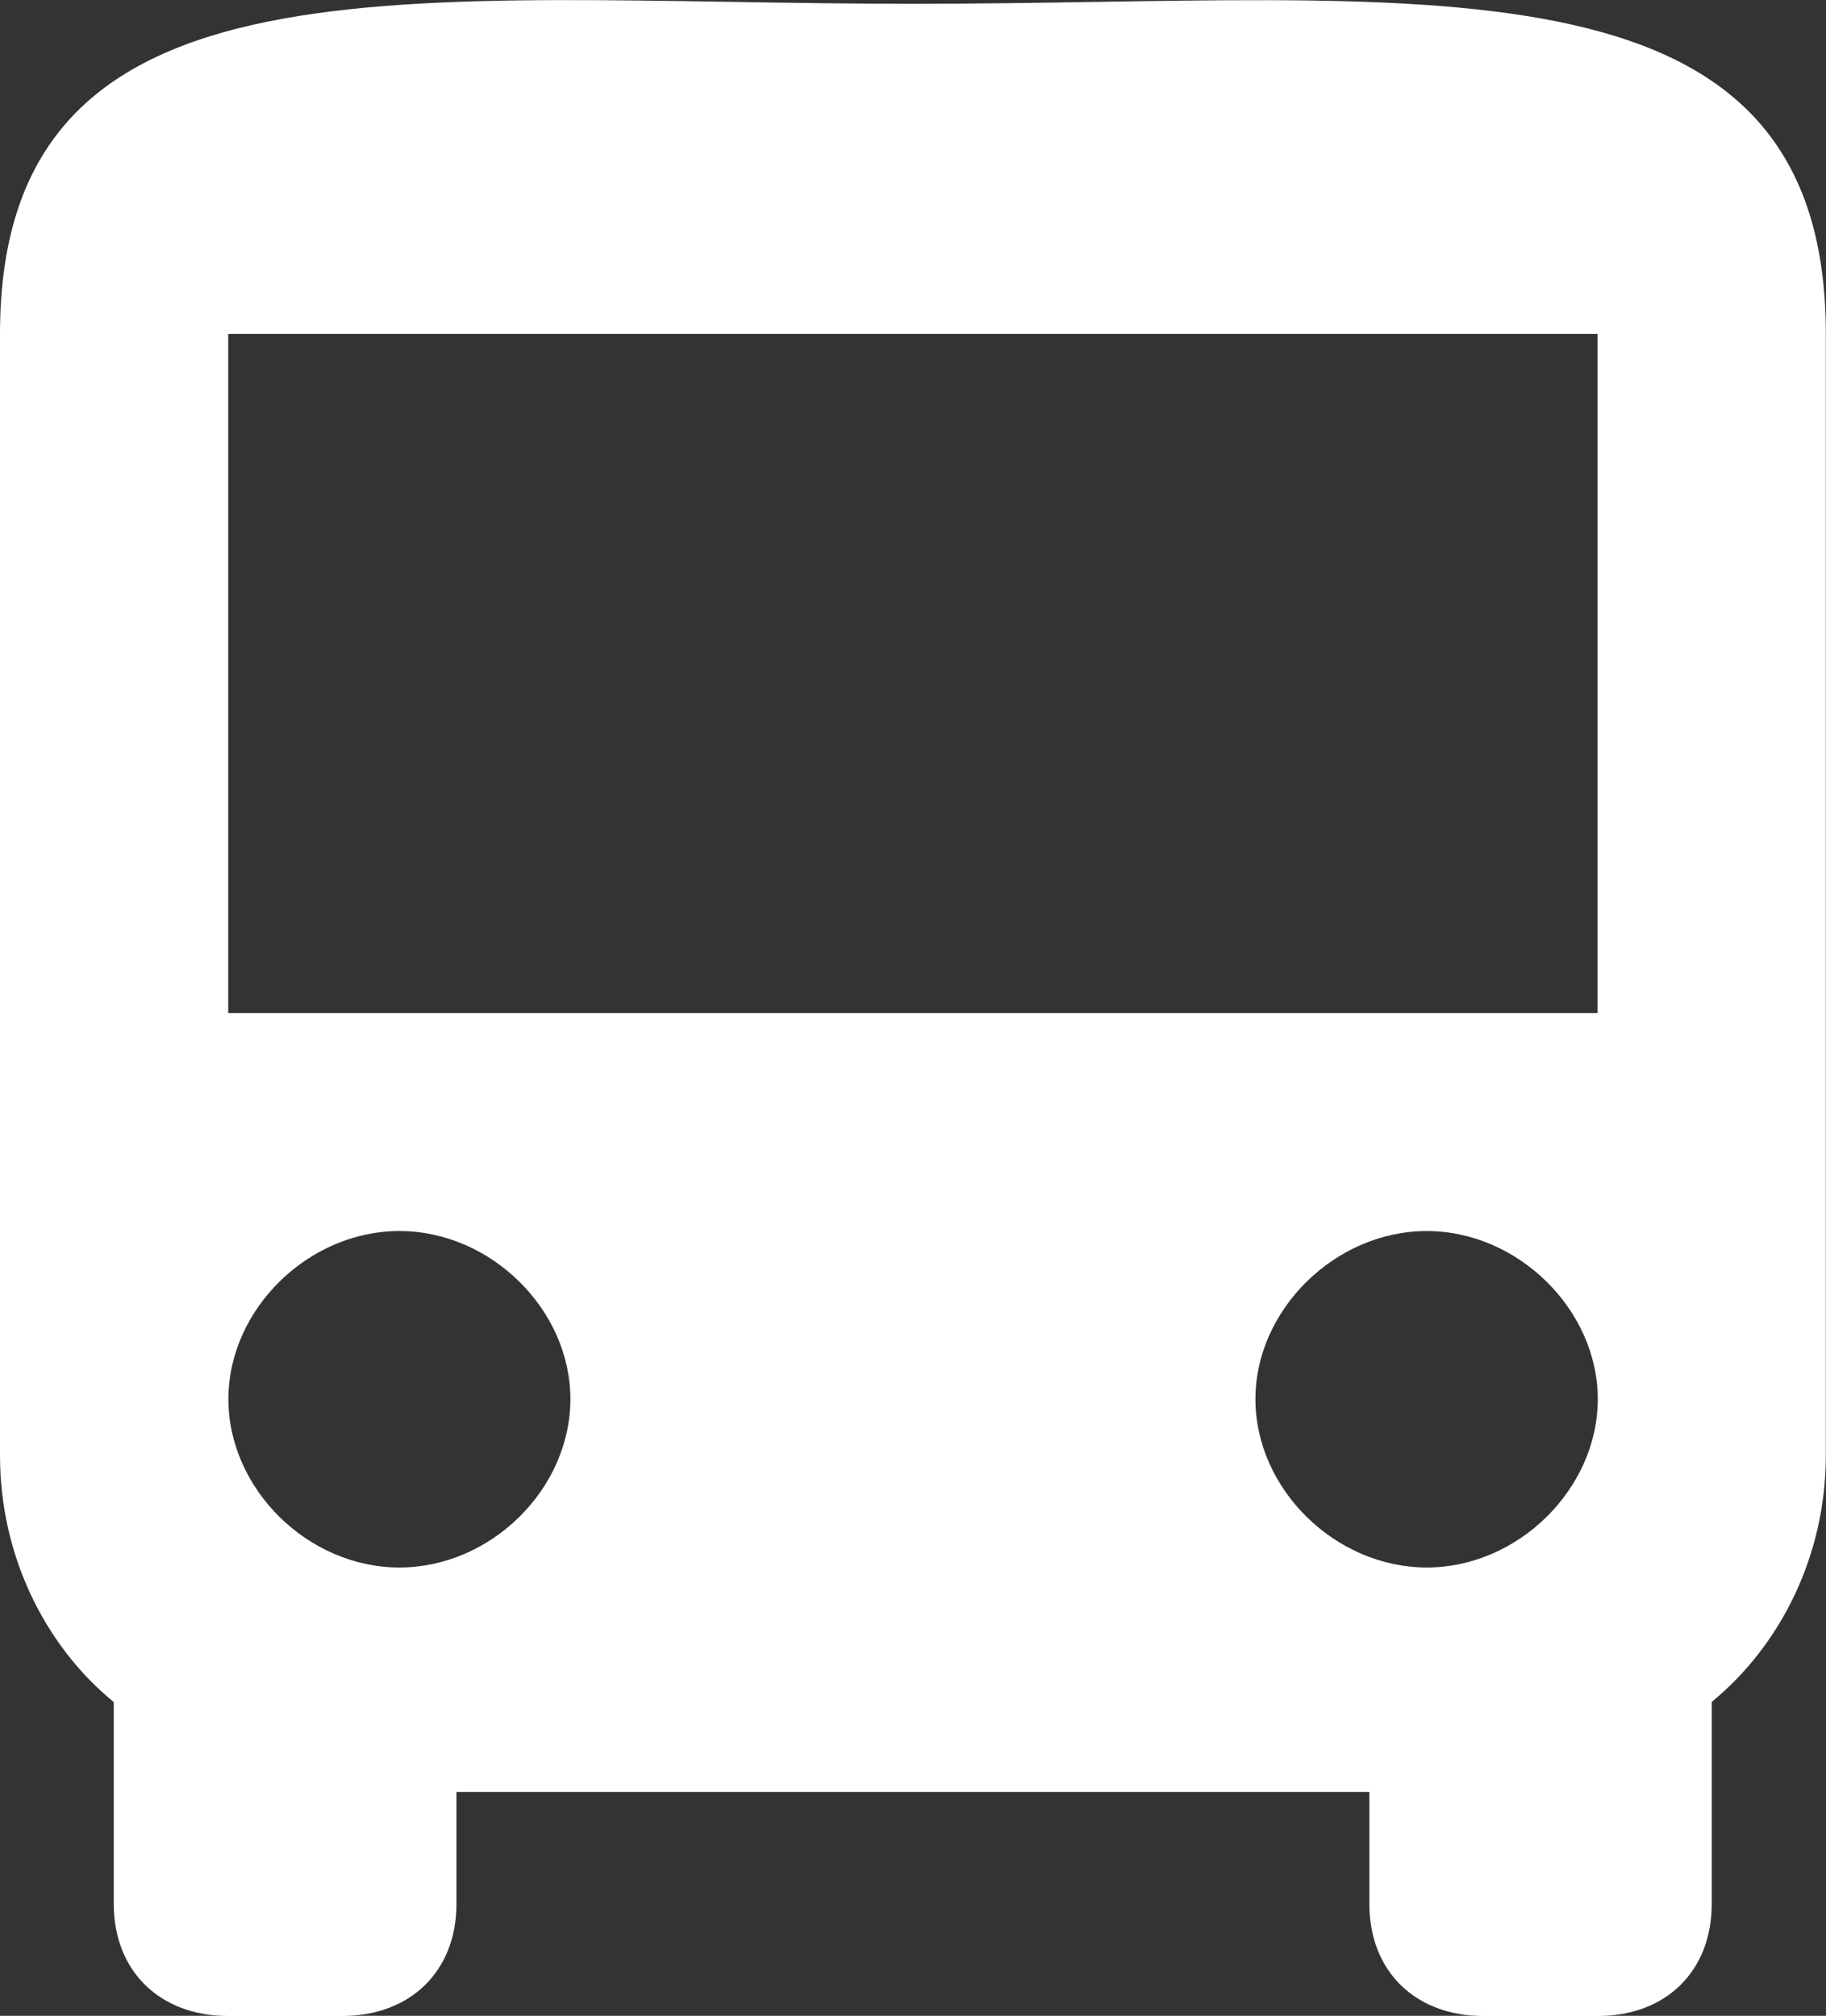 <?xml version="1.0" encoding="utf-8"?>
<!-- Generator: Adobe Illustrator 16.0.0, SVG Export Plug-In . SVG Version: 6.00 Build 0)  -->
<!DOCTYPE svg PUBLIC "-//W3C//DTD SVG 1.1//EN" "http://www.w3.org/Graphics/SVG/1.1/DTD/svg11.dtd">
<svg version="1.1" id="图层_1" xmlns="http://www.w3.org/2000/svg" xmlns:xlink="http://www.w3.org/1999/xlink" x="0px" y="0px"
	 width="10.529px" height="11.623px" viewBox="0 0 10.529 11.623" enable-background="new 0 0 10.529 11.623" xml:space="preserve">
<rect x="0" y="0" width="10.529" height="11.623" fill="#333333" stroke="none"/>
<path fill="#FFFFFF" d="M0,8.392c0,0.581,0.262,1.1,0.656,1.422v1.164c0,0.387,0.266,0.646,0.66,0.646h0.656
	c0.396,0,0.66-0.26,0.66-0.646v-0.646h5.264v0.646c0,0.387,0.264,0.646,0.658,0.646h0.658c0.396,0,0.658-0.26,0.658-0.646V9.813
	c0.395-0.324,0.658-0.841,0.658-1.422V1.925c0-2.264-2.369-1.903-5.266-1.903C2.369,0.021,0-0.339,0,1.925V8.392z M2.303,9.038
	c-0.527,0-0.986-0.452-0.986-0.971c0-0.516,0.459-0.969,0.986-0.969s0.986,0.453,0.986,0.969C3.289,8.586,2.83,9.038,2.303,9.038z
	 M8.227,9.038c-0.527,0-0.988-0.452-0.988-0.971c0-0.516,0.461-0.969,0.988-0.969c0.525,0,0.986,0.453,0.986,0.969
	C9.213,8.586,8.752,9.038,8.227,9.038z M9.213,5.841H1.316V1.925h7.896V5.841z"/>
</svg>
